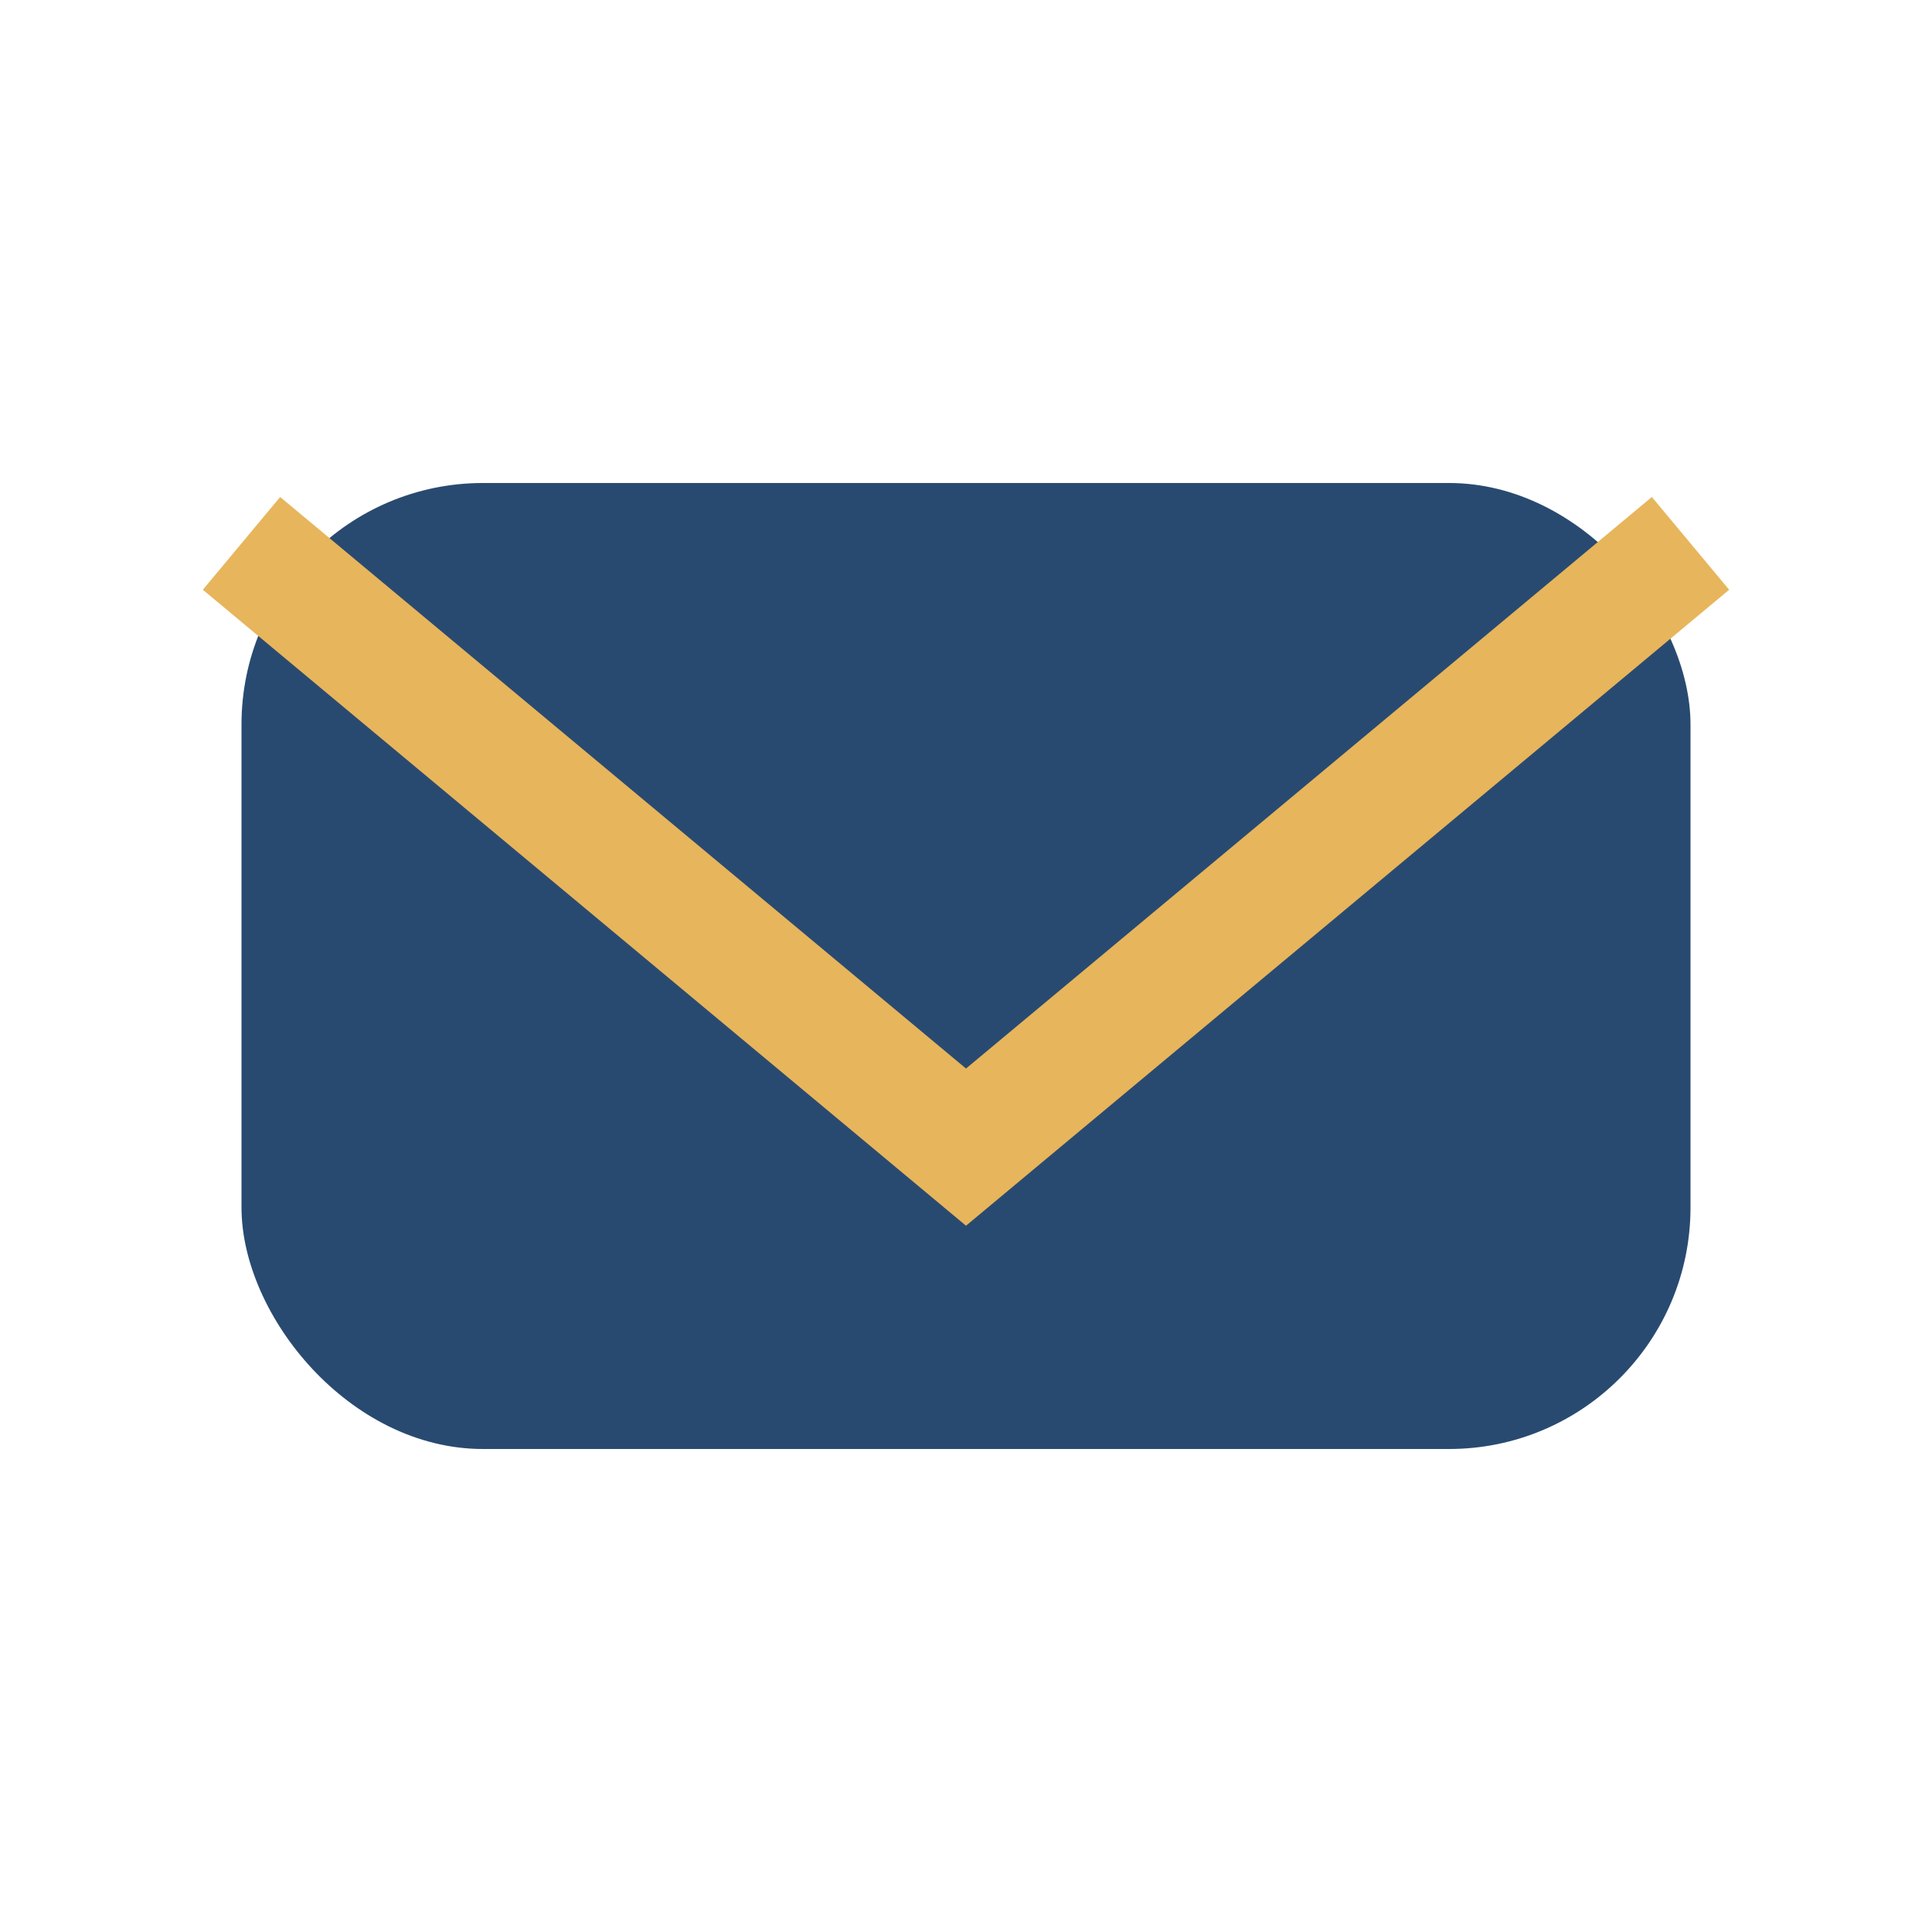 <?xml version="1.0" encoding="UTF-8"?>
<svg xmlns="http://www.w3.org/2000/svg" width="32" height="32" viewBox="0 0 32 32"><rect x="4" y="8" width="24" height="16" rx="4" fill="#294A70"/><polyline points="4,9 16,19 28,9" fill="none" stroke="#E7B55B" stroke-width="2"/></svg>